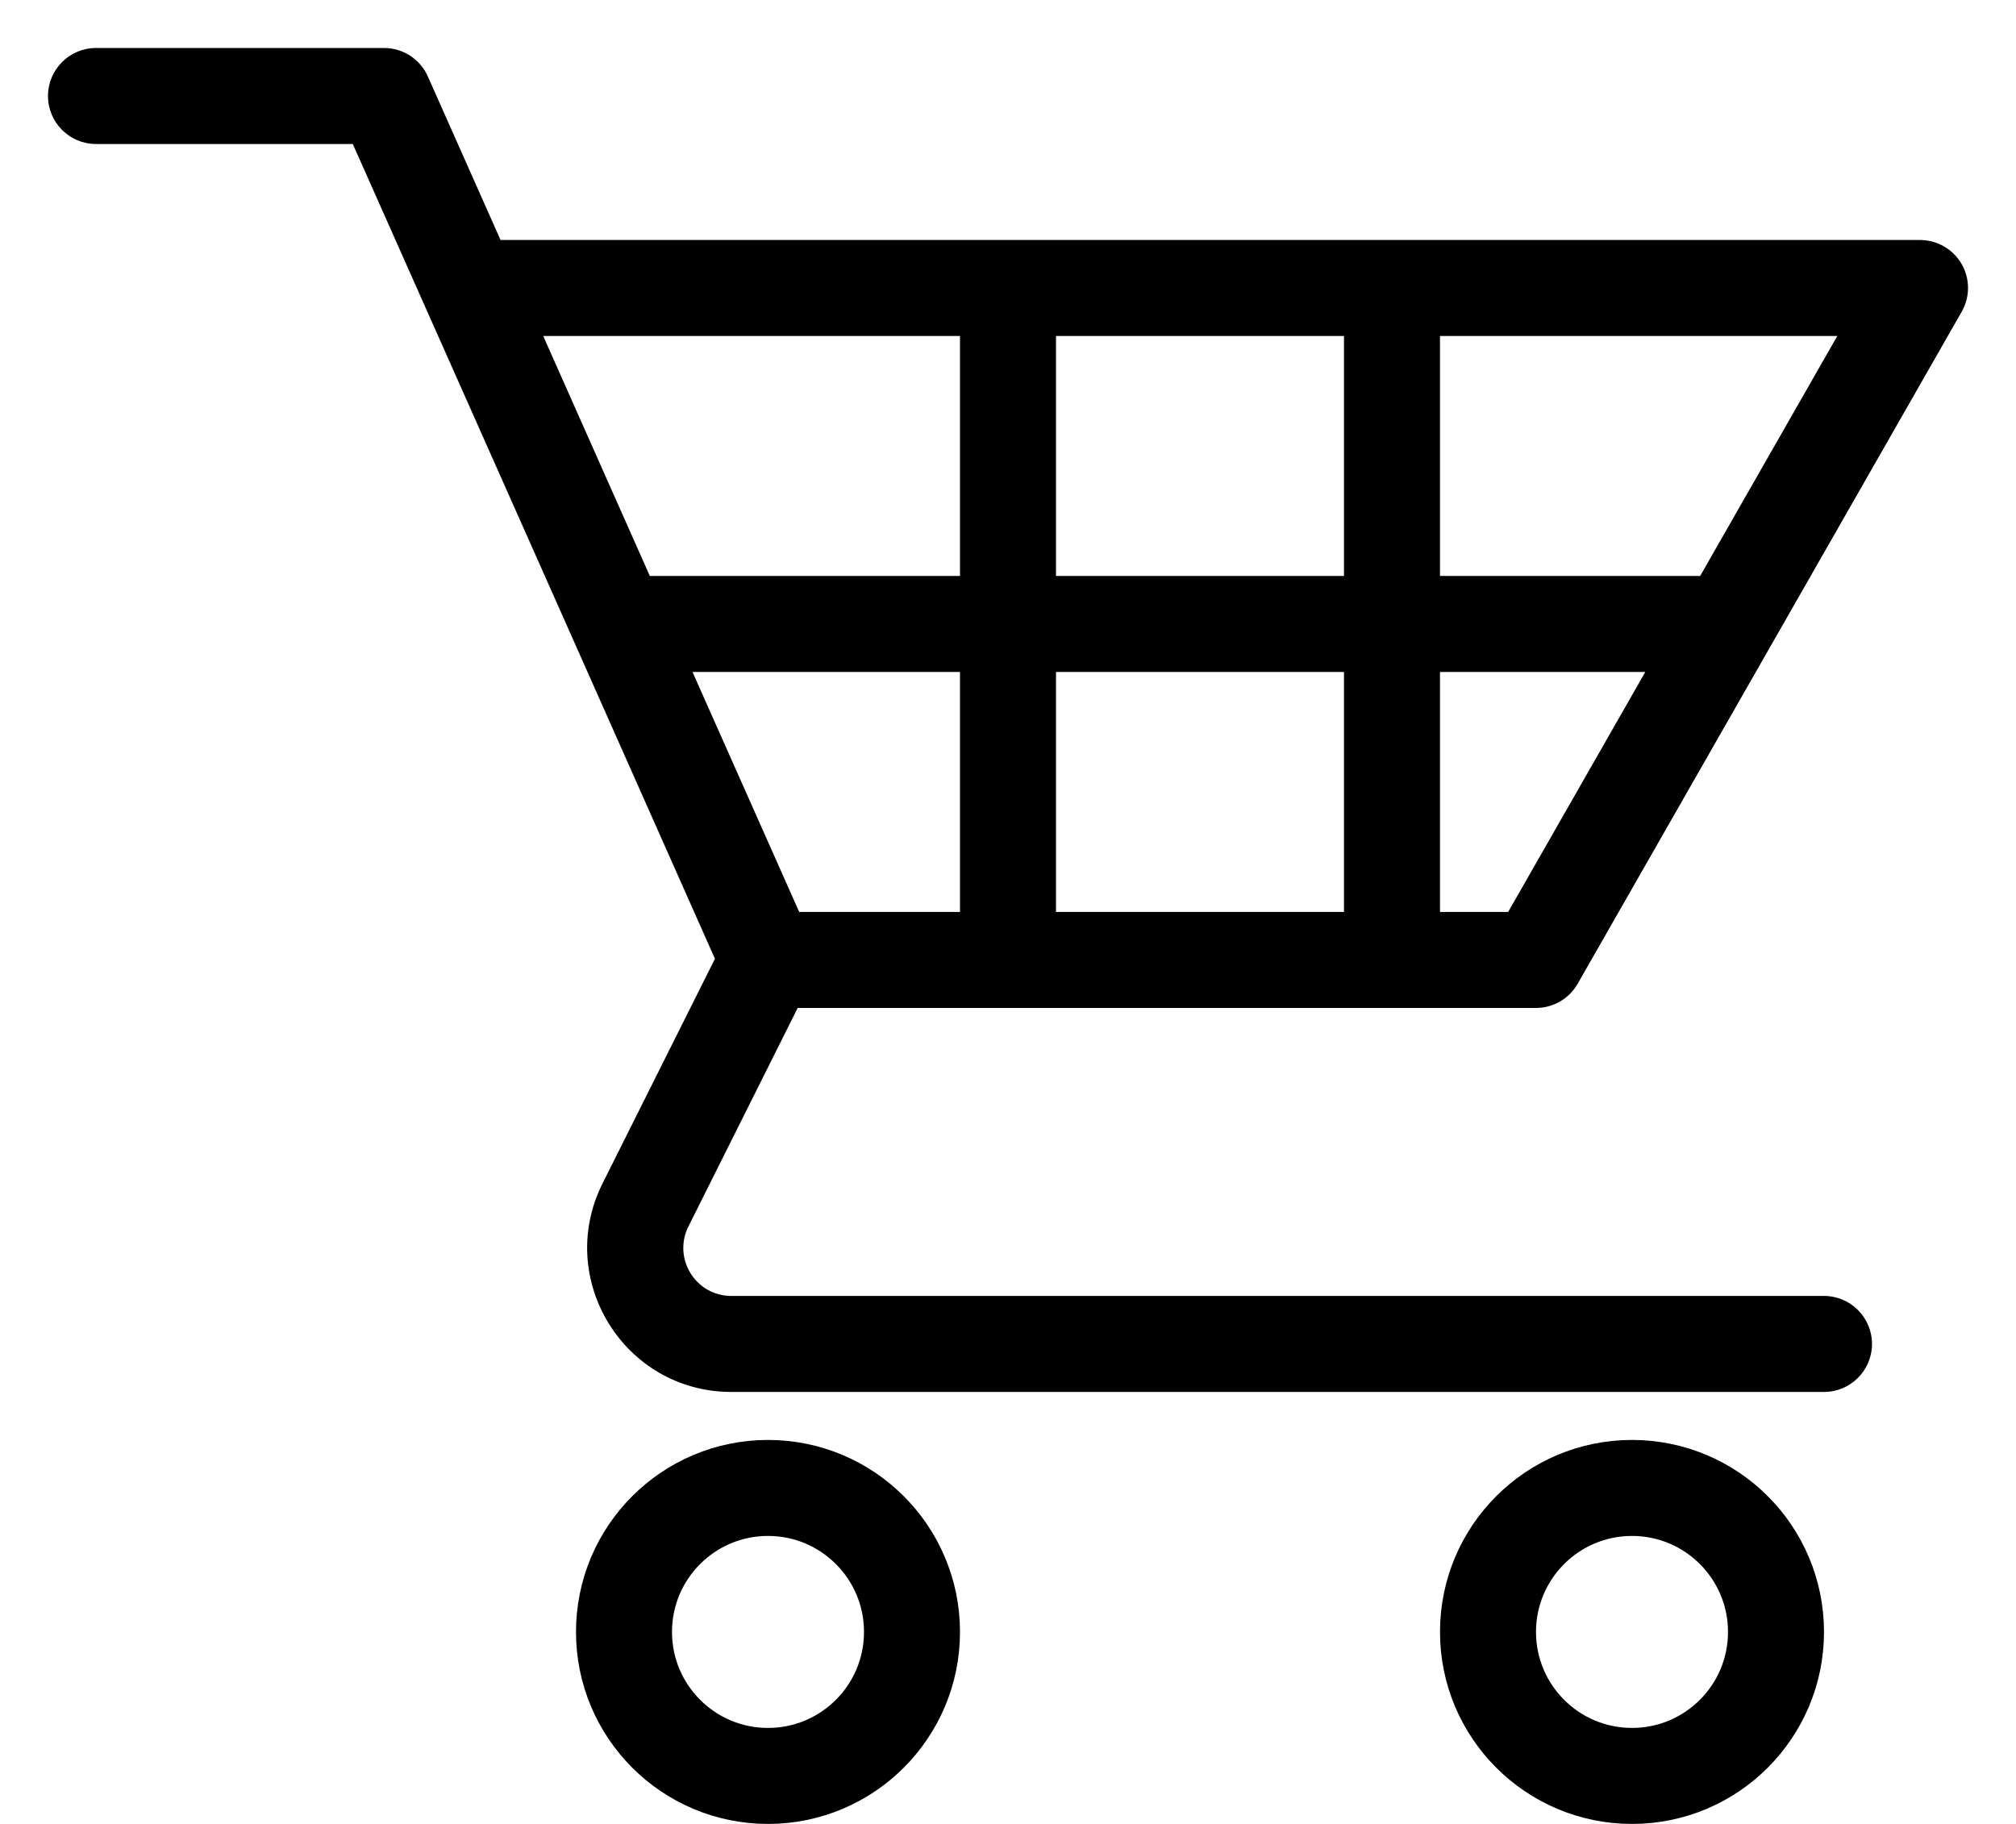<svg width="21" height="19" viewBox="0 0 21 19" fill="none" xmlns="http://www.w3.org/2000/svg">
<path d="M1 0.5C0.724 0.5 0.5 0.724 0.5 1C0.5 1.276 0.724 1.5 1 1.5V0.5ZM4 1L4.457 0.797C4.377 0.616 4.198 0.5 4 0.5V1ZM16 10V10.5C16.179 10.5 16.345 10.404 16.434 10.248L16 10ZM20 3L20.434 3.248C20.523 3.093 20.522 2.903 20.433 2.749C20.343 2.595 20.178 2.5 20 2.5V3ZM4.889 3L4.432 3.203L4.889 3ZM19 14.5C19.276 14.5 19.5 14.276 19.5 14C19.5 13.724 19.276 13.5 19 13.5V14.5ZM1 1.5H4V0.5H1V1.5ZM3.543 1.203L4.432 3.203L5.346 2.797L4.457 0.797L3.543 1.203ZM7.553 9.776L6.276 12.329L7.171 12.776L8.447 10.224L7.553 9.776ZM7.618 14.5H19V13.5H7.618V14.5ZM8 10.5H10.5V9.5H8V10.5ZM10.5 2.5H4.889V3.5H10.5V2.5ZM11 10V3H10V10H11ZM10.5 10.5H14.5V9.5H10.5V10.5ZM14.5 10.5H16V9.5H14.5V10.5ZM20 2.5H14.5V3.5H20V2.5ZM14.5 2.5H10.5V3.5H14.5V2.5ZM15 10V3H14V10H15ZM16.434 10.248L18.434 6.748L17.566 6.252L15.566 9.752L16.434 10.248ZM18.434 6.748L20.434 3.248L19.566 2.752L17.566 6.252L18.434 6.748ZM4.432 3.203L5.988 6.703L6.901 6.297L5.346 2.797L4.432 3.203ZM5.988 6.703L7.543 10.203L8.457 9.797L6.901 6.297L5.988 6.703ZM18 6H6.444V7H18V6ZM6.276 12.329C5.778 13.326 6.503 14.5 7.618 14.5V13.5C7.246 13.5 7.005 13.109 7.171 12.776L6.276 12.329Z" fill="black"/>
<circle cx="17" cy="17" r="1.5" stroke="black"/>
<circle cx="8" cy="17" r="1.5" stroke="black"/>
</svg>
